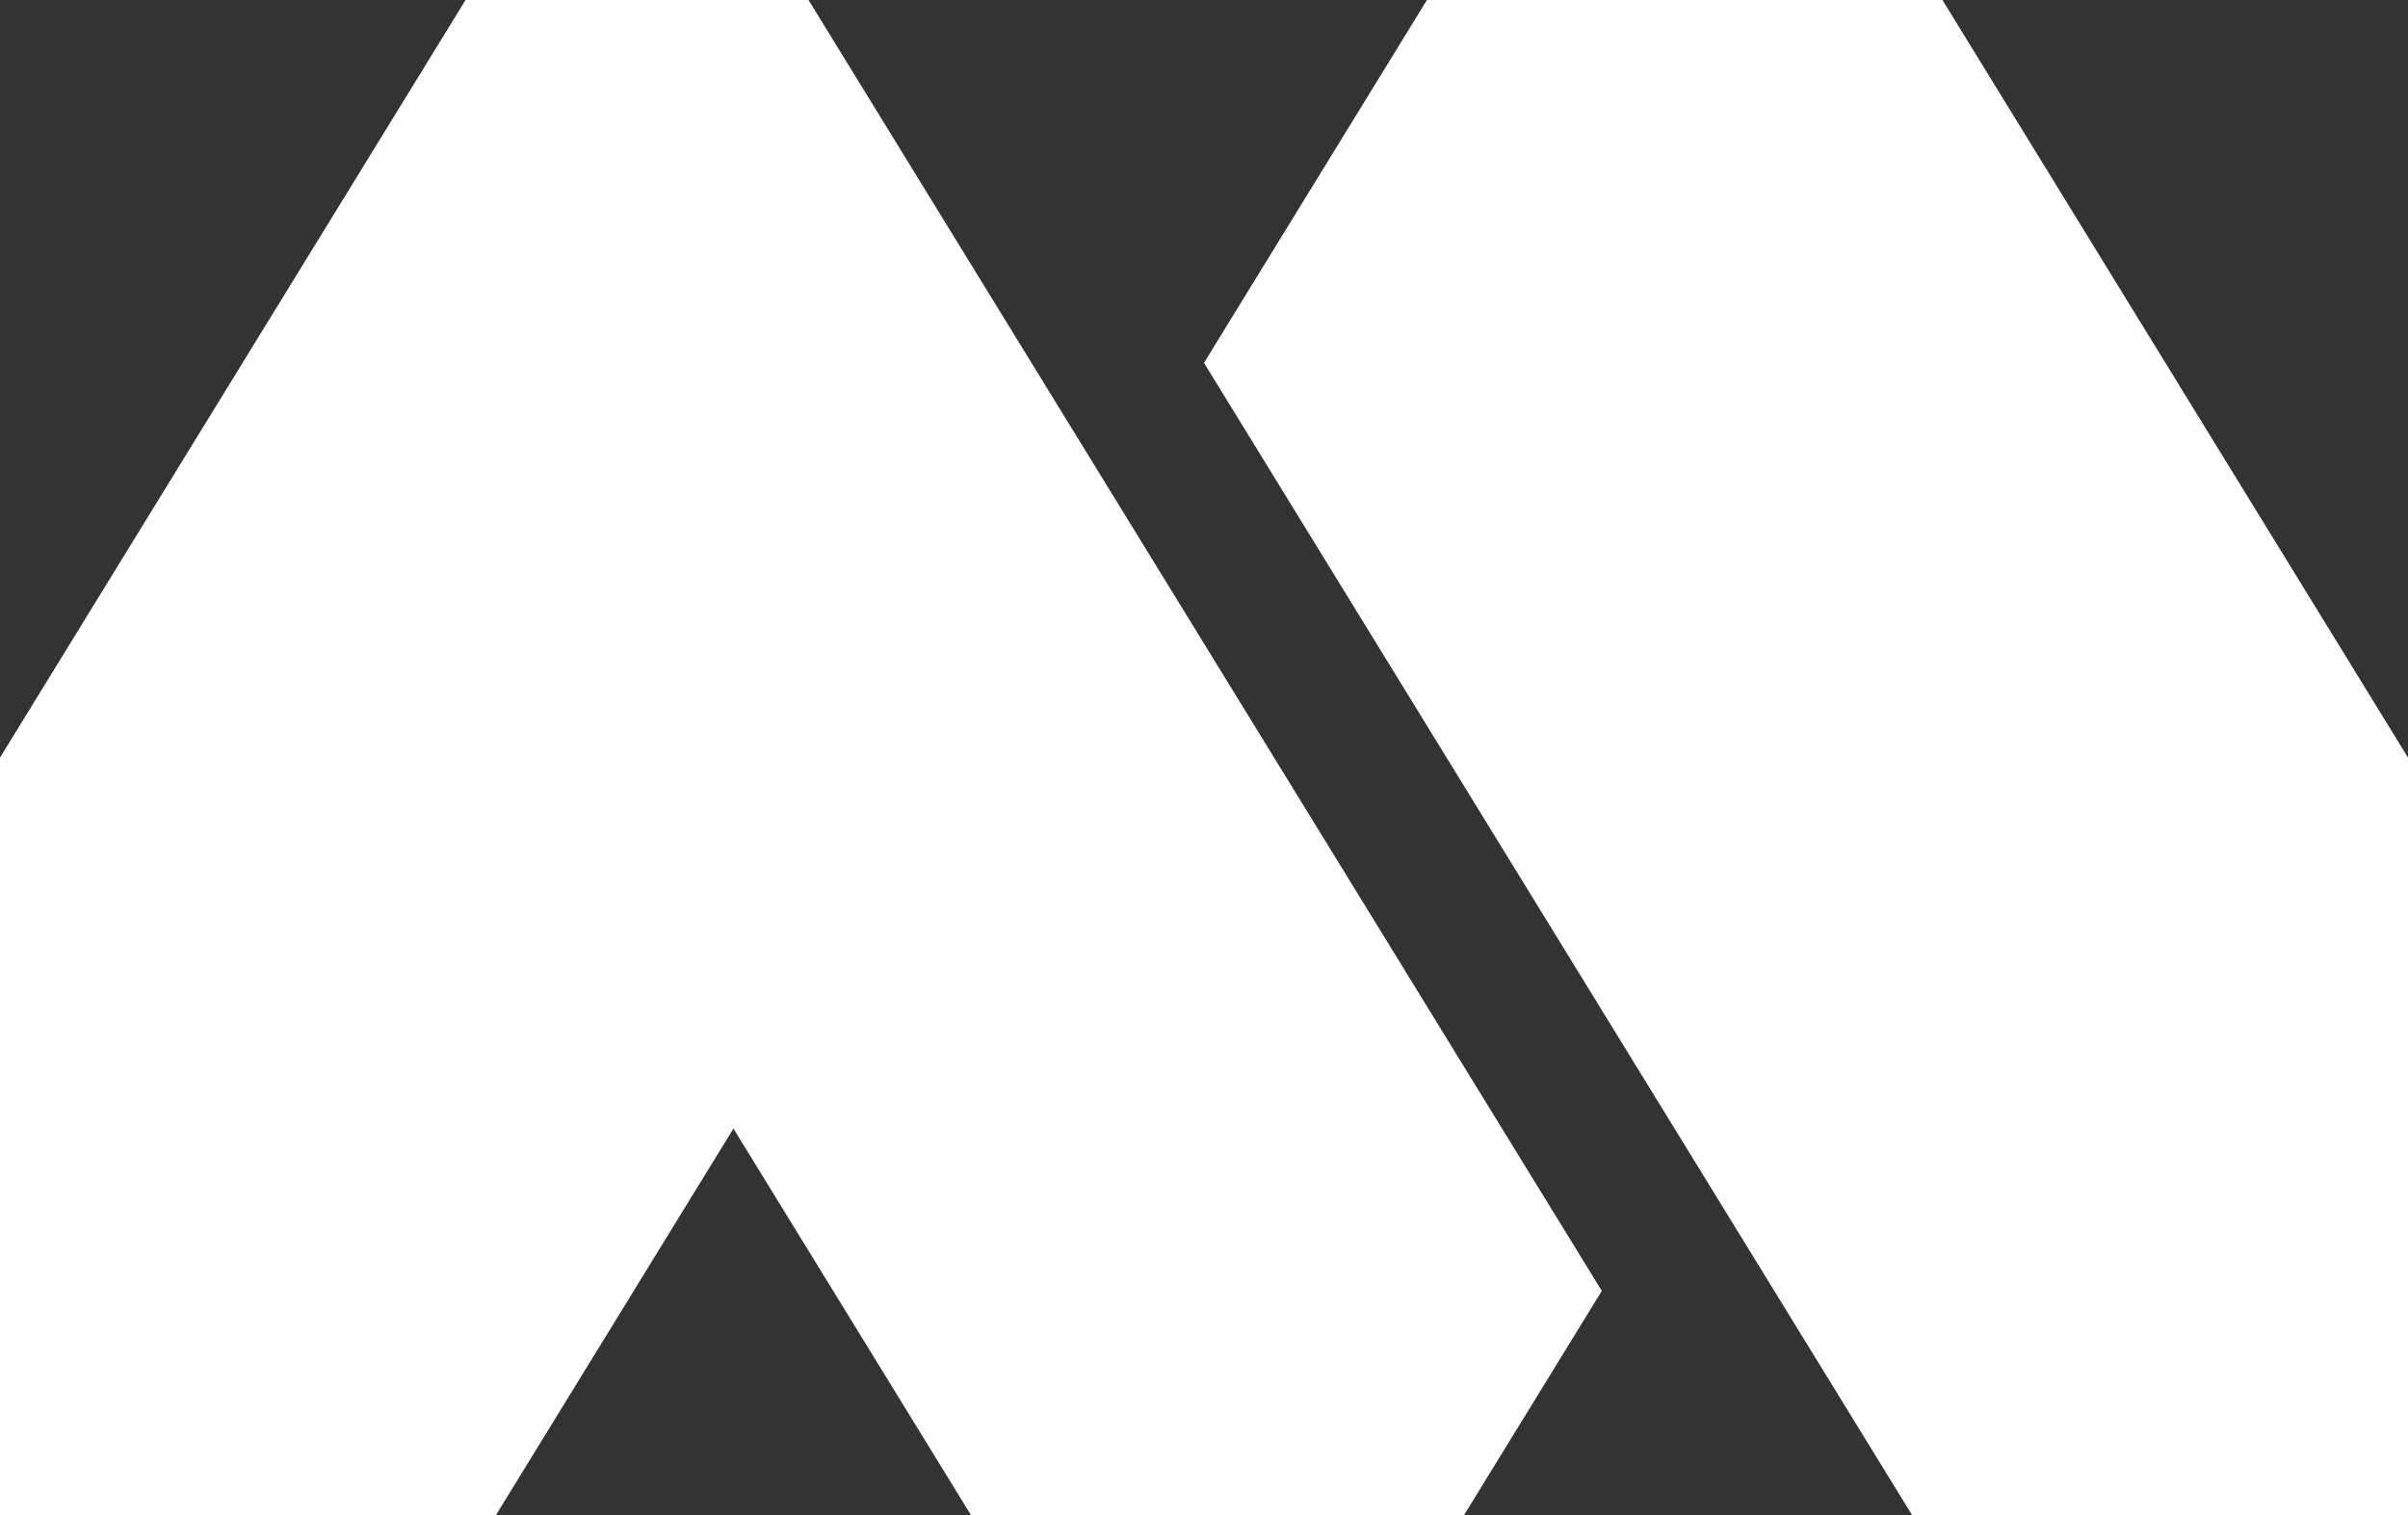 <?xml version="1.0" encoding="UTF-8"?> <svg xmlns="http://www.w3.org/2000/svg" id="Layer_1" viewBox="0 0 695.76 437.84"><rect x="0" y="0" width="695.76" height="437.84" fill="#333333" stroke="none"/><defs><style>.cls-1{fill:#fff;}</style></defs><polygon class="cls-1" points="233.61 0 134.52 0 0 218.92 0 437.84 143.27 437.84 211.92 326.11 280.58 437.84 280.6 437.84 351.79 437.84 422.97 437.84 422.99 437.84 462.82 373.02 233.61 0"></polygon><polygon class="cls-1" points="561.24 0 412.3 0 347.88 104.85 552.5 437.84 695.76 437.84 695.76 218.92 561.24 0"></polygon></svg> 